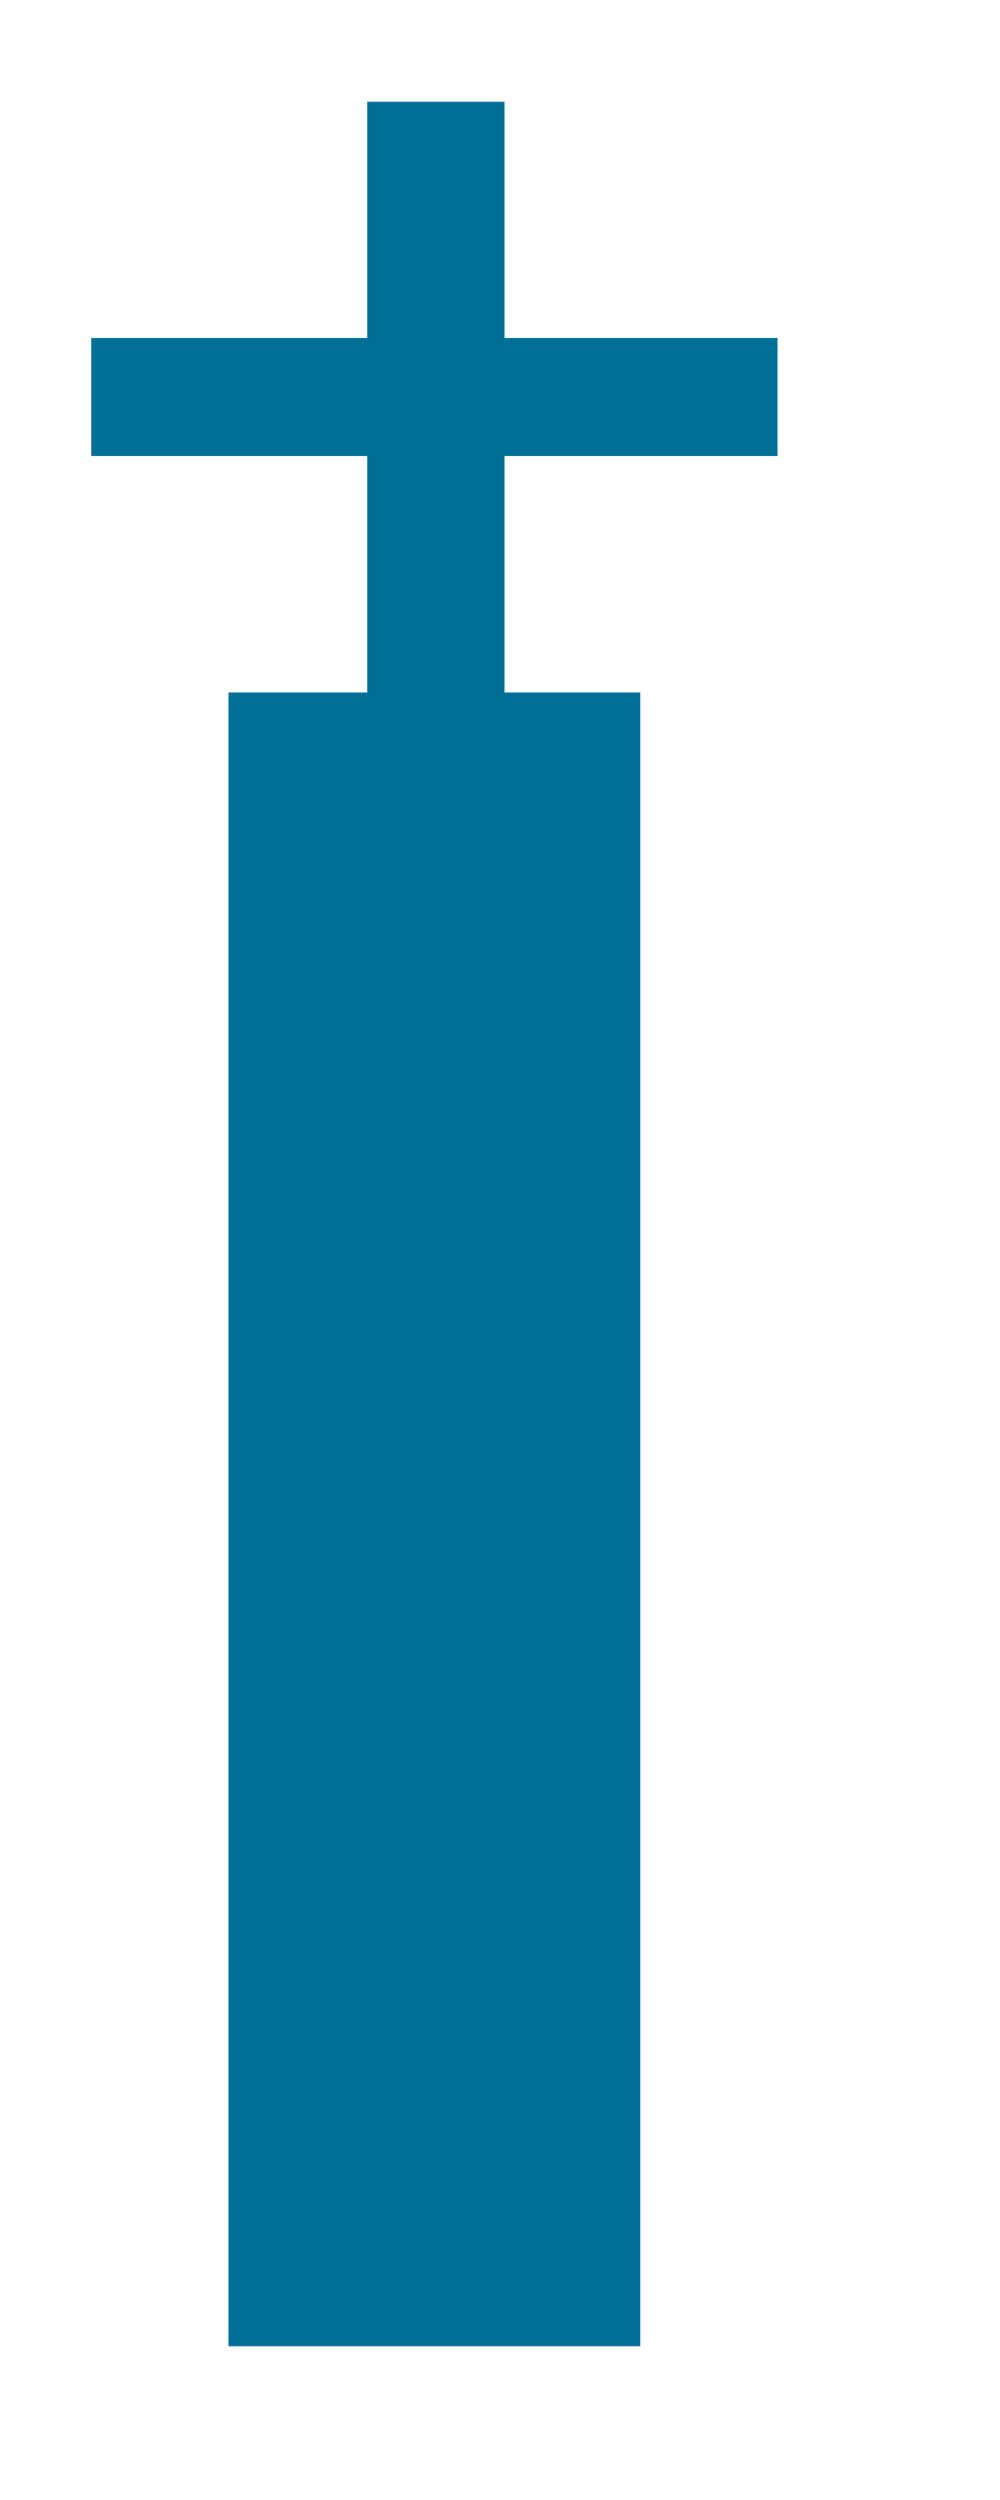 <svg width="4" height="10" viewBox="0 0 4 10" fill="none" xmlns="http://www.w3.org/2000/svg">
<path fill-rule="evenodd" clip-rule="evenodd" d="M1.469 0.407H2.018V1.352L3.11 1.352V1.824H2.018V2.77H2.561V9.385H0.914V2.77H1.469V1.824H0.365V1.352L1.469 1.352V0.407Z" fill="#006F98"/>
</svg>
